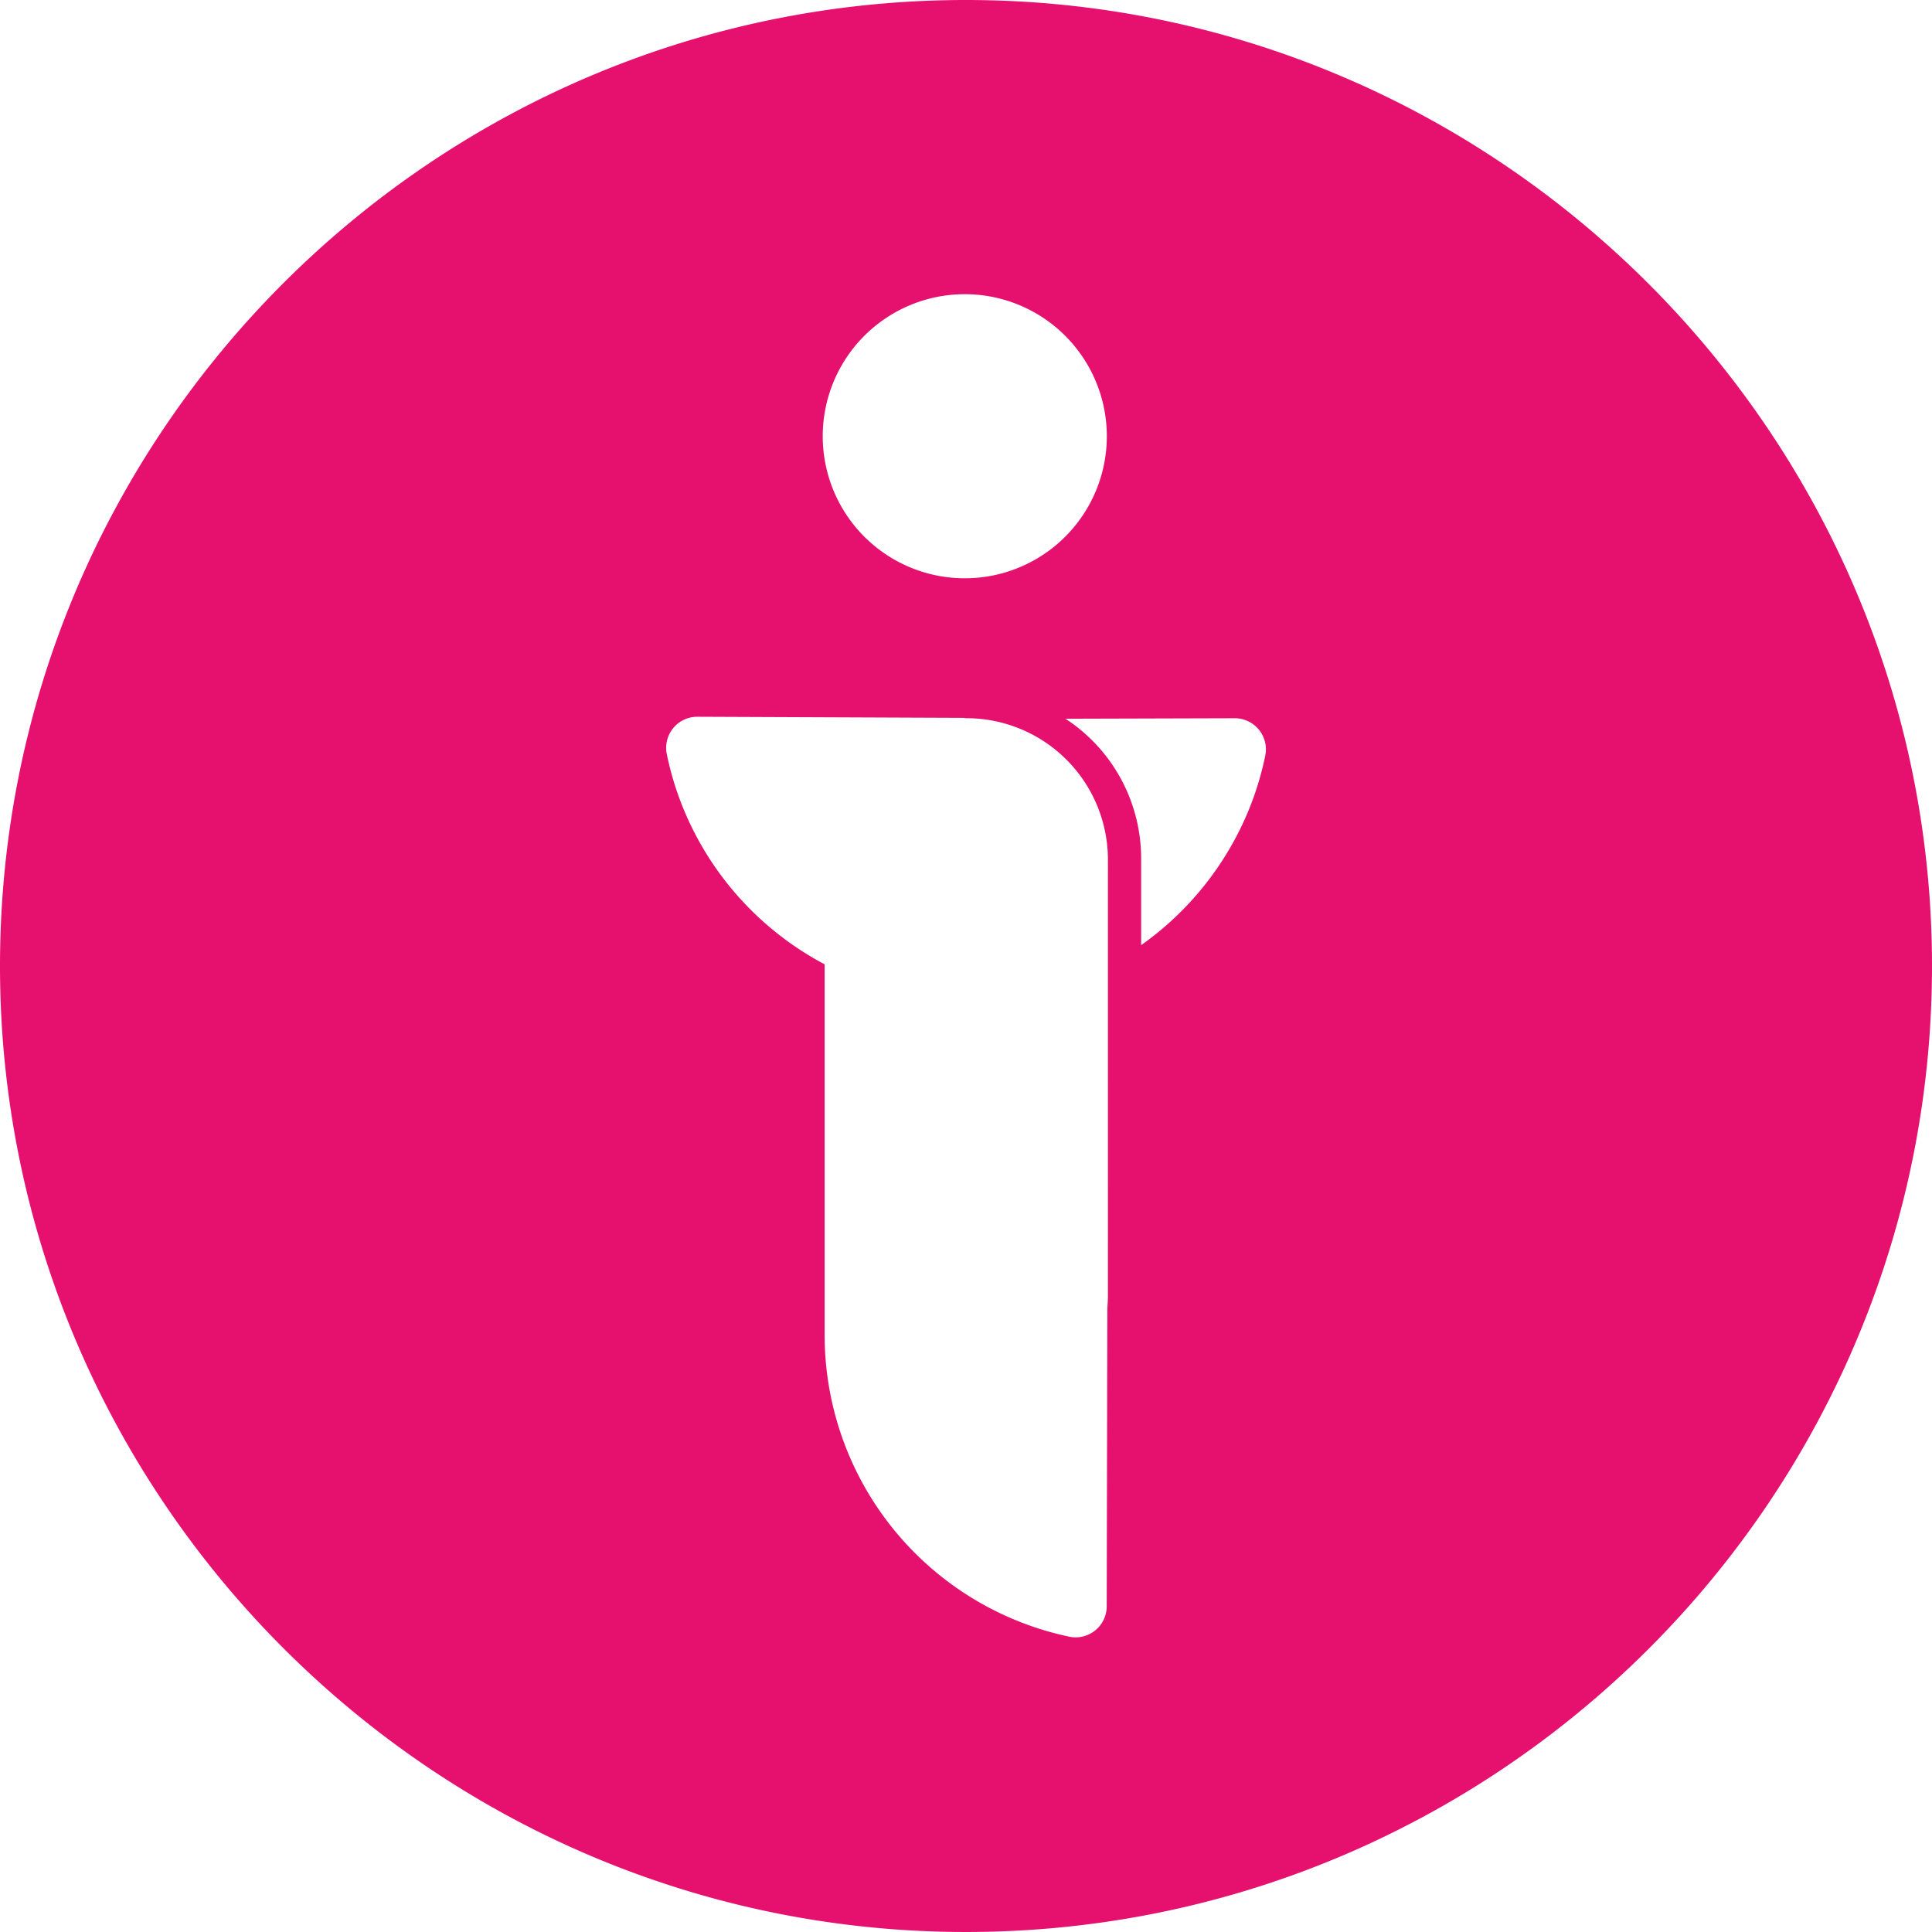 <svg xmlns="http://www.w3.org/2000/svg" width="372.132" height="372.131" viewBox="0 0 372.132 372.131">
  <path id="Pfad_37" data-name="Pfad 37" d="M372.113,183.47C370.738,83.112,289.021,1.393,188.662.018,84.014-1.417-1.417,84.013.017,188.661,1.392,289.02,83.11,370.738,183.469,372.113c104.648,1.435,190.078-83.995,188.644-188.643M160.615,73.408a27.36,27.36,0,1,1-2.145,10.62,27.36,27.36,0,0,1,2.145-10.62M213.4,249.553c0,.8-.043,1.6-.112,2.384l-.117,57.445A5.99,5.99,0,0,1,206,315.26a59.388,59.388,0,0,1-47.163-58.243V185.743a59.476,59.476,0,0,1-27-29.488,58.772,58.772,0,0,1-3.413-11.05,5.989,5.989,0,0,1,5.919-7.146l51.482.213.023.064a27.275,27.275,0,0,1,27.554,27.27Zm30.319-104.062A58.849,58.849,0,0,1,240.3,156.55a59.613,59.613,0,0,1-20.5,25.5V165.606a32.141,32.141,0,0,0-14.581-27.168l32.586-.093a5.991,5.991,0,0,1,5.912,7.146" transform="translate(0.001 0)" fill="#e6116f"/>
</svg>
